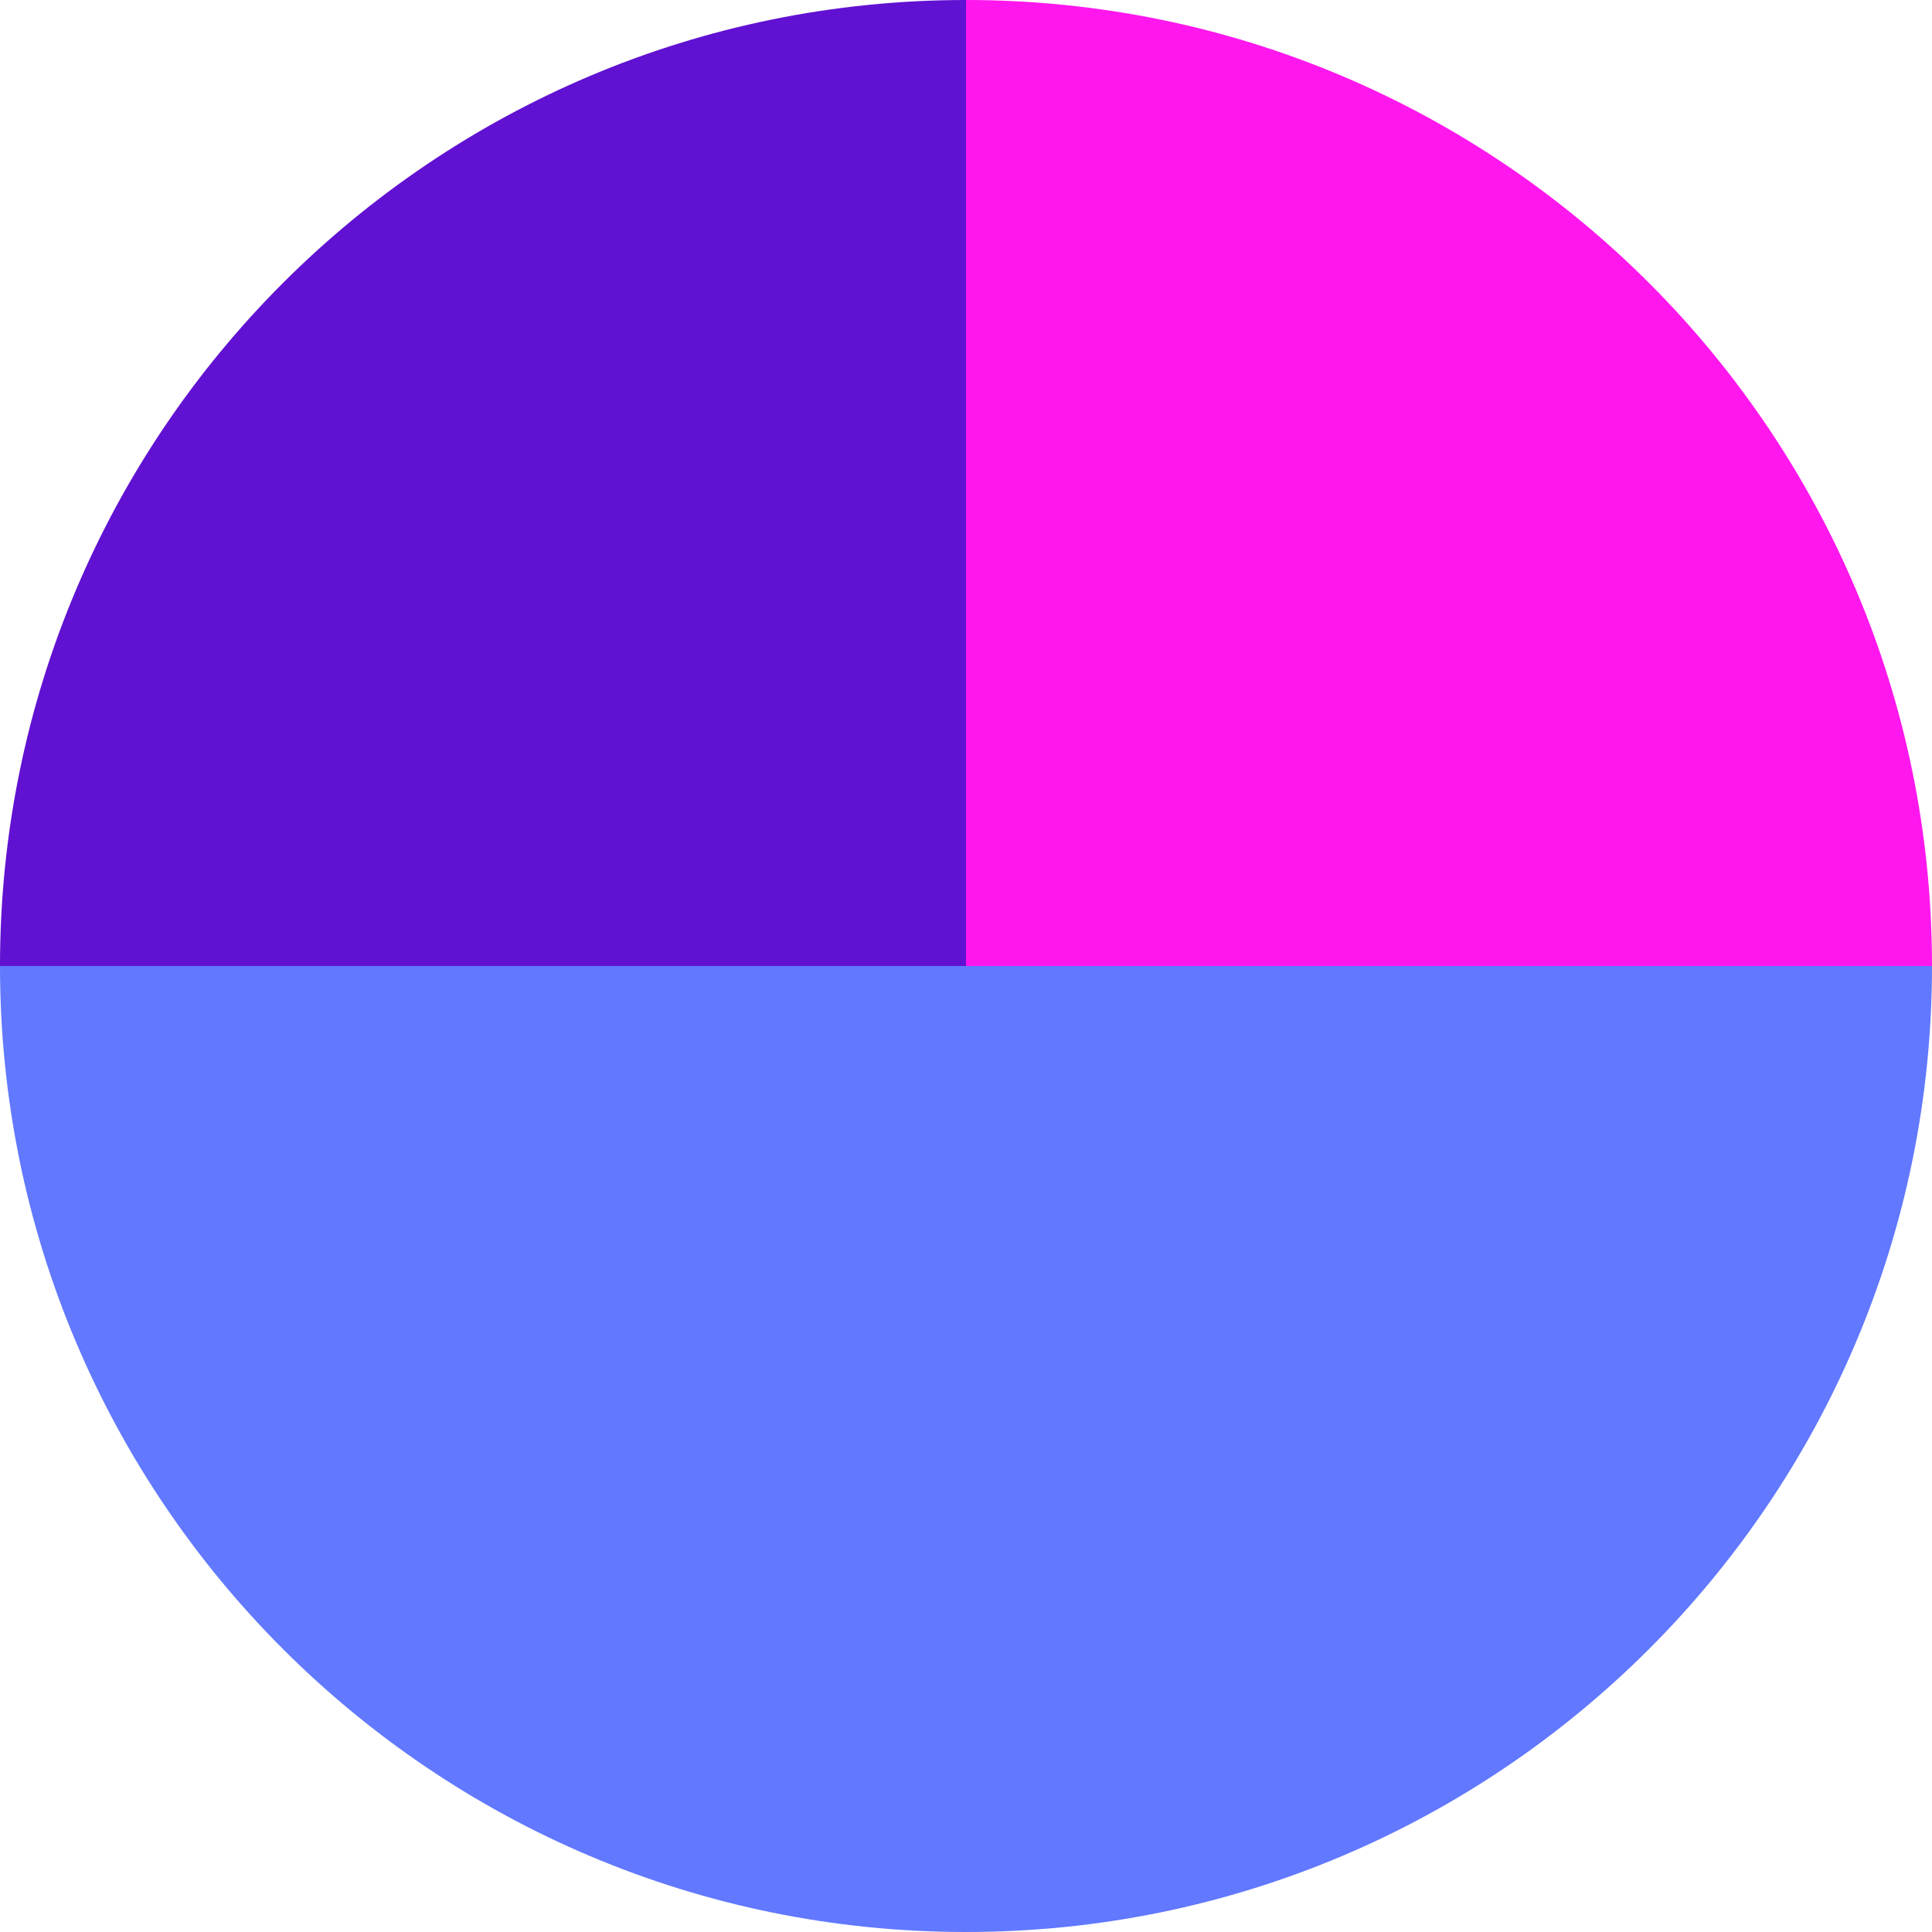 <?xml version="1.0" encoding="UTF-8"?>
<svg xmlns="http://www.w3.org/2000/svg" viewBox="0 0 71.64 71.64">
  <defs>
    <style>
      .cls-1 {
        fill: none;
        isolation: isolate;
      }

      .cls-2 {
        fill: #ff17ee;
      }

      .cls-3 {
        fill: #6178ff;
      }

      .cls-4 {
        fill: #6111d2;
      }

      .cls-4, .cls-5 {
        mix-blend-mode: color-dodge;
      }

      .cls-5 {
        fill: #00dbcb;
      }
    </style>
  </defs>
  <g class="cls-1">
    <g id="Calque_2" data-name="Calque 2">
      <g id="Calque_1-2" data-name="Calque 1">
        <g>
          <path class="cls-3" d="m35.82,35.82H0c0,19.78,16.04,35.82,35.82,35.82s35.82-16.04,35.82-35.82h-35.82Z"/>
          <path class="cls-5" d="m71.64,35.82C71.64,16.04,55.6,0,35.82,0c19.78,0,35.82,16.04,35.82,35.82Z"/>
          <path class="cls-2" d="m71.64,35.82C71.64,16.04,55.6,0,35.82,0v35.82h35.82Z"/>
          <path class="cls-4" d="m35.82,0C16.04,0,0,16.04,0,35.82h35.82V0Z"/>
        </g>
      </g>
    </g>
  </g>
</svg>